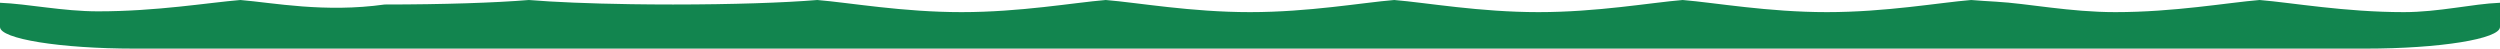 <svg width="1440" height="28" viewBox="0 0 1440 28" fill="none" xmlns="http://www.w3.org/2000/svg">
<path d="M1384.62 6.987C1350.65 6.987 1320.48 1.575 1301.54 0C1282.62 1.575 1252.44 6.987 1218.47 6.987C1192.06 6.987 1167.96 1.985 1149.64 0.964C1144.75 0.698 1139.99 0.376 1135.39 0C1116.47 1.575 1086.28 6.987 1052.31 6.987C1018.33 6.987 988.178 1.575 969.234 0C950.312 1.575 920.129 6.987 886.153 6.987C852.178 6.987 822.025 1.575 803.08 0C784.159 1.575 753.968 6.987 720 6.987C686.032 6.987 655.871 1.575 636.92 0C617.998 1.575 587.815 6.987 553.847 6.987C519.879 6.987 489.711 1.575 470.766 0C451.845 1.575 421.661 2.594 387.693 2.594C379.368 2.594 371.292 2.533 363.542 2.417C339.633 2.061 318.925 1.189 304.613 0C285.692 1.575 255.508 2.594 221.533 2.594C187.001 7.443 157.404 1.575 138.46 0C119.538 1.575 90.437 6.532 56.462 6.532C36.102 6.532 16.023 2.228 0 1.595V15.528C0 22.416 34.692 28 77.487 28H1362.51C1405.31 28 1440 22.416 1440 15.528V1.595C1423.97 2.227 1404.96 6.987 1384.62 6.987Z" fill="#12854F"/>
</svg>
